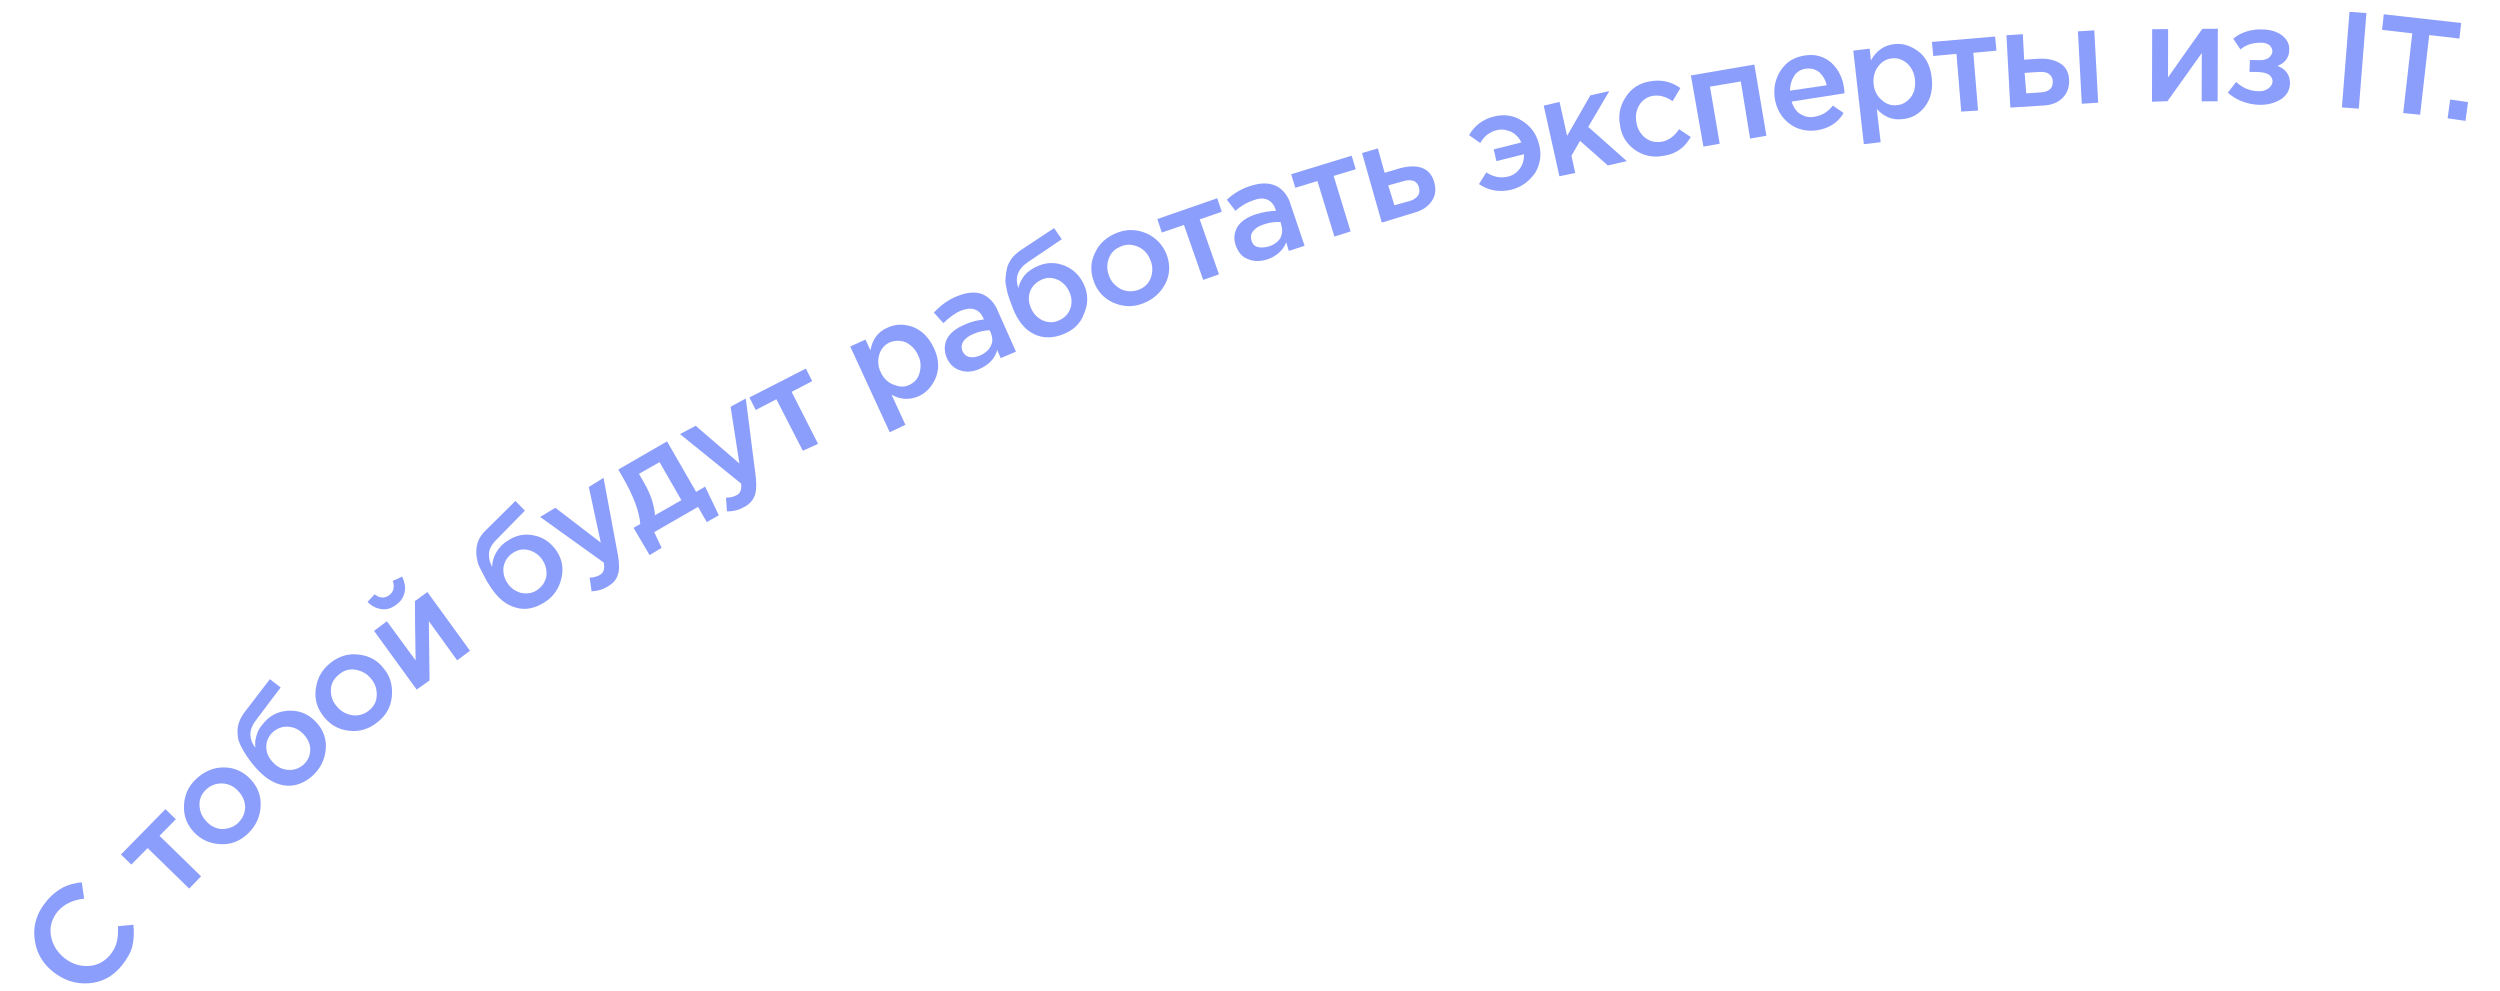 <svg width="512" height="203" viewBox="0 0 512 203" fill="none" xmlns="http://www.w3.org/2000/svg">
<g clip-path="url(#clip0_1_2293)">
<path d="M24.912 197.783C23.121 199.994 20.828 201.195 18.126 201.382C15.424 201.57 12.966 200.722 10.755 198.931C8.544 197.14 7.343 194.847 7.059 192.055C6.778 189.356 7.623 186.805 9.507 184.591C10.581 183.246 11.764 182.364 12.864 181.765C14.058 181.163 15.354 180.837 16.75 180.695L17.24 184.041C14.821 184.312 13.078 185.213 11.821 186.658C10.657 188.1 10.153 189.705 10.401 191.471C10.65 193.237 11.545 194.794 12.99 196.051C14.528 197.305 16.137 197.903 18.002 197.837C19.868 197.772 21.335 196.974 22.502 195.625C23.219 194.76 23.656 193.904 23.903 192.961C24.151 192.019 24.205 190.896 24.162 189.683L27.328 189.386C27.476 190.968 27.435 192.464 27.108 193.783C26.78 195.102 25.986 196.438 24.912 197.783Z" fill="#8C9EFB"/>
<path d="M38.744 181.982L30.235 173.686L26.898 177.072L24.77 174.998L33.88 165.713L36.007 167.787L32.669 171.173L41.178 179.468L38.744 181.982Z" fill="#8C9EFB"/>
<path d="M50.774 170.728C49.147 172.279 47.304 172.997 45.152 172.885C42.999 172.774 41.198 171.996 39.743 170.459C38.288 168.922 37.57 167.079 37.682 164.927C37.793 162.775 38.571 160.973 40.291 159.418C42.012 157.864 43.855 157.146 45.91 157.167C48.059 157.186 49.864 158.057 51.319 159.594C52.774 161.131 53.492 162.974 53.38 165.126C53.269 167.278 52.401 169.176 50.774 170.728ZM48.737 168.557C49.73 167.588 50.161 166.546 50.212 165.33C50.169 164.117 49.757 163.011 48.788 162.017C47.913 161.02 46.774 160.5 45.558 160.449C44.342 160.398 43.142 160.813 42.239 161.685C41.242 162.561 40.815 163.697 40.857 164.909C40.899 166.122 41.311 167.228 42.28 168.222C43.156 169.219 44.295 169.74 45.511 169.79C46.723 169.748 47.833 169.429 48.737 168.557Z" fill="#8C9EFB"/>
<path d="M63.906 158.967C62.093 160.525 60.153 161.153 58.181 160.848C56.209 160.543 54.301 159.396 52.454 157.312C51.871 156.679 51.382 156.042 50.989 155.495C50.596 154.948 50.204 154.402 49.804 153.668C49.405 152.935 49.106 152.385 48.897 151.739C48.687 151.092 48.664 150.439 48.642 149.786C48.619 149.133 48.779 148.38 49.036 147.718C49.293 147.055 49.734 146.292 50.271 145.62L55.273 139.094L57.481 140.791L52.481 147.41C51.678 148.466 51.247 149.508 51.28 150.441C51.312 151.374 51.625 152.297 52.307 153.114C52.184 152.278 52.245 151.342 52.672 150.206C53.01 149.167 53.817 148.204 54.81 147.236C56.261 145.971 58.017 145.443 59.982 145.561C61.948 145.679 63.566 146.556 64.928 148.097C66.289 149.637 66.914 151.483 66.706 153.545C66.501 155.701 65.537 157.509 63.906 158.967ZM62.053 156.697C62.959 155.918 63.483 154.872 63.537 153.749C63.588 152.533 63.179 151.52 62.304 150.523C61.428 149.526 60.476 148.999 59.257 148.855C58.038 148.711 57.021 149.027 56.021 149.809C55.114 150.588 54.59 151.633 54.536 152.756C54.485 153.972 54.894 154.985 55.77 155.982C56.645 156.979 57.597 157.506 58.817 157.65C60.036 157.794 61.052 157.479 62.053 156.697Z" fill="#8C9EFB"/>
<path d="M77.252 147.947C75.525 149.315 73.585 149.943 71.427 149.645C69.365 149.436 67.649 148.469 66.281 146.742C64.914 145.015 64.382 143.166 64.68 141.007C64.978 138.848 65.946 137.133 67.673 135.765C69.4 134.397 71.339 133.769 73.498 134.068C75.56 134.276 77.368 135.24 78.643 136.97C80.008 138.604 80.449 140.55 80.244 142.705C80.036 144.767 79.072 146.576 77.252 147.947ZM75.488 145.58C76.578 144.701 77.105 143.749 77.153 142.44C77.204 141.224 76.881 140.021 76.006 139.024C75.224 138.024 74.175 137.406 72.859 137.172C71.636 136.935 70.434 137.257 69.437 138.132C68.437 138.914 67.819 139.963 67.769 141.179C67.718 142.395 68.04 143.598 68.915 144.595C69.697 145.595 70.746 146.213 71.969 146.45C73.191 146.688 74.488 146.362 75.488 145.58Z" fill="#8C9EFB"/>
<path d="M82.86 121.318C82.616 122.354 82.085 123.213 81.082 123.902C80.172 124.588 79.156 124.904 78.123 124.753C77.09 124.602 76.141 124.168 75.269 123.265L76.709 121.72C77.765 122.524 78.794 122.581 79.704 121.895C80.614 121.21 80.862 120.267 80.443 118.974L82.373 118.066C82.882 119.263 83.104 120.282 82.86 121.318ZM85.329 141.22L76.597 129.196L79.237 127.236L85.121 135.25C85.025 129.836 84.978 125.821 84.977 123.112L87.528 121.249L96.26 133.273L93.62 135.233L87.829 127.216L87.973 139.353L85.329 141.22Z" fill="#8C9EFB"/>
<path d="M111.604 123.303C109.594 124.587 107.648 125.029 105.666 124.444C103.687 123.953 101.956 122.519 100.475 120.236C99.983 119.506 99.587 118.866 99.284 118.222C98.984 117.673 98.682 117.029 98.283 116.296C97.883 115.563 97.767 114.913 97.651 114.263C97.535 113.613 97.512 112.96 97.583 112.304C97.653 111.648 97.817 110.988 98.167 110.322C98.518 109.656 99.055 108.984 99.688 108.401L105.556 102.592L107.494 104.58L101.722 110.478C100.729 111.447 100.201 112.4 100.141 113.336C100.08 114.272 100.299 115.198 100.798 116.115C100.769 115.275 101.016 114.333 101.54 113.287C102.067 112.334 102.874 111.372 104.064 110.677C105.707 109.592 107.47 109.25 109.352 109.652C111.328 110.05 112.766 111.12 113.944 112.76C115.125 114.494 115.47 116.35 114.982 118.422C114.494 120.493 113.43 122.118 111.604 123.303ZM110.023 120.836C111.026 120.147 111.647 119.192 111.888 118.063C112.035 116.937 111.806 115.73 111.117 114.727C110.425 113.63 109.47 113.01 108.337 112.676C107.111 112.345 106.092 112.567 104.995 113.26C103.992 113.948 103.371 114.904 103.13 116.033C102.983 117.159 103.212 118.366 103.901 119.369C104.593 120.466 105.548 121.086 106.681 121.42C107.903 121.658 109.02 121.525 110.023 120.836Z" fill="#8C9EFB"/>
<path d="M124.566 120.049C123.47 120.741 122.36 121.06 121.147 121.102L120.77 118.313C121.516 118.287 122.256 118.074 122.806 117.775C123.262 117.479 123.532 117.189 123.613 116.813C123.786 116.433 123.767 115.873 123.651 115.224L110.621 105.872L113.731 103.988L123.041 111.135L120.588 99.733L123.604 97.853L126.593 113.907C126.835 115.486 126.881 116.792 126.537 117.645C126.293 118.681 125.573 119.453 124.566 120.049Z" fill="#8C9EFB"/>
<path d="M133.03 113.682L129.753 108.099L131.126 107.304C130.948 104.882 129.808 101.653 127.522 97.716L126.627 96.16L136.607 90.394L142.572 100.74L144.402 99.649L147.223 105.528L144.75 106.922L142.96 103.809L133.987 108.979L135.5 112.195L133.03 113.682ZM134.146 105.518L139.549 102.433L135.074 94.65L130.861 97.039L131.856 98.779C133.247 101.159 133.978 103.375 134.146 105.518Z" fill="#8C9EFB"/>
<path d="M152.395 103.853C151.295 104.452 150.092 104.774 148.876 104.723L148.685 101.927C149.431 101.901 150.174 101.782 150.724 101.483C151.184 101.28 151.454 100.99 151.628 100.61C151.801 100.231 151.875 99.668 151.759 99.018L139.263 88.9L142.473 87.2L151.429 94.92L149.623 83.308L152.739 81.611L154.798 97.791C154.947 99.374 154.899 100.683 154.556 101.536C154.125 102.578 153.495 103.254 152.395 103.853Z" fill="#8C9EFB"/>
<path d="M164.415 92.318L159.002 81.766L154.783 83.968L153.479 81.398L165.041 75.484L166.345 78.053L162.125 80.255L167.541 90.901L164.415 92.318Z" fill="#8C9EFB"/>
<path d="M182.215 88.52L174.13 70.963L177.256 69.546L178.267 71.753C178.655 69.497 179.816 67.963 181.656 67.151C183.309 66.346 185.081 66.284 186.973 66.965C188.772 67.65 190.223 69.094 191.231 71.207C192.239 73.32 192.4 75.275 191.719 77.167C191.035 78.966 189.868 80.314 188.215 81.119C186.375 81.931 184.506 81.902 182.601 80.848L185.431 87.007L182.215 88.52ZM186.174 78.855C187.277 78.35 187.998 77.578 188.328 76.352C188.659 75.126 188.62 74.006 188.015 72.72C187.409 71.433 186.541 70.623 185.495 70.099C184.359 69.672 183.24 69.711 182.226 70.12C181.123 70.626 180.406 71.491 180.072 72.624C179.738 73.756 179.784 75.062 180.386 76.255C180.991 77.542 181.86 78.352 182.996 78.779C184.132 79.207 185.071 79.361 186.174 78.855Z" fill="#8C9EFB"/>
<path d="M208.072 72.02L204.942 73.343L204.231 71.687C203.733 73.479 202.469 74.737 200.629 75.549C199.25 76.157 197.947 76.296 196.718 75.872C195.492 75.541 194.527 74.641 193.921 73.354C193.309 71.881 193.357 70.572 193.968 69.336C194.672 68.098 195.855 67.216 197.512 66.504C198.798 65.899 200.188 65.57 201.49 65.431L201.387 65.154C200.982 64.235 200.399 63.601 199.55 63.351C198.794 63.097 197.864 63.222 196.758 63.635C195.561 64.144 194.378 65.025 193.204 66.187L191.26 64.014C192.611 62.566 194.157 61.391 196 60.672C197.933 59.858 199.703 59.703 201.121 60.213C202.544 60.818 203.705 61.991 204.423 63.834L208.072 72.02ZM202.994 68.367L202.688 67.631C201.569 67.67 200.456 67.895 199.352 68.401C198.339 68.81 197.703 69.299 197.259 69.969C196.905 70.541 196.835 71.198 197.141 71.934C197.443 72.577 197.83 72.938 198.489 73.101C199.149 73.265 199.892 73.146 200.628 72.84C201.641 72.431 202.458 71.749 202.895 70.893C203.332 70.037 203.306 69.29 202.994 68.367Z" fill="#8C9EFB"/>
<path d="M217.846 68.409C215.637 69.327 213.581 69.305 211.776 68.434C209.971 67.563 208.51 65.84 207.486 63.26C207.176 62.43 206.871 61.694 206.661 61.047C206.452 60.401 206.242 59.754 206.12 58.918C205.907 58.178 205.881 57.432 205.952 56.776C206.022 56.119 206.093 55.463 206.256 54.803C206.42 54.144 206.774 53.571 207.217 52.902C207.664 52.326 208.298 51.743 209.028 51.251L215.875 46.715L217.449 48.995L210.605 53.624C209.418 54.413 208.791 55.182 208.451 56.128C208.11 57.074 208.236 58.004 208.552 59.02C208.709 58.174 209.146 57.318 209.77 56.456C210.487 55.59 211.49 54.901 212.78 54.389C214.53 53.674 216.399 53.702 218.201 54.48C220.002 55.258 221.264 56.614 222.075 58.454C222.89 60.387 222.865 62.349 221.997 64.248C221.32 66.233 219.873 67.591 217.846 68.409ZM216.816 65.643C218.012 65.134 218.732 64.362 219.163 63.319C219.59 62.184 219.551 61.064 219.042 59.868C218.534 58.671 217.758 57.858 216.712 57.334C215.573 56.813 214.451 56.759 213.347 57.265C212.244 57.77 211.431 58.546 211 59.588C210.573 60.724 210.612 61.843 211.121 63.04C211.629 64.236 212.405 65.05 213.451 65.574C214.59 66.094 215.713 66.149 216.816 65.643Z" fill="#8C9EFB"/>
<path d="M234.066 62.145C231.947 62.966 229.981 62.848 227.989 61.984C226.091 61.116 224.733 59.669 224.008 57.639C223.284 55.61 223.308 53.647 224.27 51.746C225.137 49.847 226.678 48.486 228.797 47.665C230.917 46.844 232.882 46.962 234.874 47.826C236.772 48.694 238.13 50.141 238.948 52.167C239.673 54.197 239.648 56.159 238.687 58.061C237.726 59.962 236.186 61.324 234.066 62.145ZM233.129 59.376C234.419 58.864 235.232 58.088 235.66 56.952C236.087 55.816 236.138 54.6 235.626 53.311C235.114 52.021 234.335 51.114 233.196 50.593C232.057 50.073 230.931 49.925 229.641 50.437C228.351 50.949 227.538 51.725 227.111 52.861C226.683 53.997 226.632 55.212 227.144 56.502C227.56 57.702 228.432 58.606 229.574 59.22C230.713 59.74 231.836 59.794 233.129 59.376Z" fill="#8C9EFB"/>
<path d="M246.414 57.324L242.471 46.067L237.949 47.626L237.012 44.857L249.286 40.599L250.223 43.368L245.701 44.927L249.643 56.184L246.414 57.324Z" fill="#8C9EFB"/>
<path d="M267.185 50.341L263.953 51.388L263.425 49.632C262.737 51.337 261.377 52.505 259.53 53.13C258.144 53.552 256.838 53.598 255.606 53.08C254.377 52.656 253.595 51.656 253.079 50.273C252.561 48.797 252.795 47.481 253.502 46.335C254.303 45.187 255.583 44.395 257.246 43.87C258.632 43.448 260.025 43.212 261.331 43.167L261.228 42.89C260.912 41.874 260.329 41.24 259.57 40.893C258.811 40.546 257.878 40.578 256.771 40.991C255.478 41.41 254.195 42.108 253.018 43.177L251.258 40.903C252.705 39.545 254.445 38.55 256.294 38.019C258.327 37.387 260.009 37.422 261.435 38.119C262.767 38.82 263.839 40.09 264.373 42.033L267.185 50.341ZM262.468 46.303L262.252 45.469C261.129 45.415 260.013 45.548 258.813 45.963C257.797 46.279 257.067 46.771 256.62 47.347C256.173 47.923 256.102 48.58 256.315 49.319C256.524 49.966 256.914 50.419 257.573 50.583C258.233 50.747 258.886 50.724 259.719 50.508C260.829 50.189 261.649 49.6 262.182 48.834C262.62 47.978 262.684 47.136 262.468 46.303Z" fill="#8C9EFB"/>
<path d="M273.284 48.446L269.805 37.079L265.276 38.452L264.432 35.679L276.815 31.884L277.659 34.657L273.13 36.029L276.61 47.396L273.284 48.446Z" fill="#8C9EFB"/>
<path d="M282.991 45.586L278.945 31.343L282.18 30.389L283.569 35.385L286.805 34.431C288.471 33.999 289.964 33.947 291.193 34.371C292.422 34.795 293.297 35.792 293.722 37.272C294.148 38.751 294.007 40.064 293.206 41.213C292.406 42.361 291.219 43.15 289.553 43.582L282.991 45.586ZM285.576 42.039L288.629 41.186C289.462 40.97 290.008 40.577 290.365 40.098C290.722 39.618 290.796 39.055 290.583 38.315C290.374 37.669 290.081 37.306 289.511 37.045C288.945 36.878 288.289 36.808 287.366 37.12L284.313 37.974L285.576 42.039Z" fill="#8C9EFB"/>
<path d="M309.47 38.87C307.061 39.421 304.805 39.033 302.891 37.699L304.395 35.311C305.924 36.285 307.333 36.516 308.722 36.187C309.835 35.962 310.655 35.373 311.279 34.51C311.903 33.648 312.147 32.612 312.111 31.586L306.463 32.997L305.911 30.588L311.56 29.177C311.154 28.257 310.475 27.533 309.522 27.006C308.573 26.572 307.634 26.418 306.614 26.641C305.131 26.973 303.948 27.855 303.157 29.283L300.86 27.682C302.004 25.681 303.734 24.406 305.957 23.861C308.086 23.32 310.058 23.625 311.78 24.779C313.595 25.93 314.676 27.48 315.217 29.609C315.759 31.739 315.451 33.617 314.393 35.429C313.146 37.154 311.599 38.329 309.47 38.87Z" fill="#8C9EFB"/>
<path d="M319.367 36.096L316.153 21.637L319.395 20.87L320.946 27.821L325.7 19.529L329.592 18.646L325.272 25.989L333.175 32.998L329.283 33.882L323.597 28.85L321.835 31.9L322.612 35.422L319.367 36.096Z" fill="#8C9EFB"/>
<path d="M340.796 31.892C338.663 32.34 336.688 31.942 334.966 30.788C333.245 29.634 332.16 27.99 331.805 25.854L331.802 25.761C331.354 23.629 331.755 21.747 332.906 19.932C334.057 18.117 335.7 17.032 337.836 16.677C340.155 16.223 342.32 16.707 344.142 18.045L342.554 20.716C341.119 19.738 339.8 19.411 338.407 19.646C337.2 19.875 336.29 20.561 335.673 21.61C335.056 22.659 334.912 23.878 335.141 25.084L335.144 25.177C335.376 26.477 336.068 27.574 337.027 28.287C337.986 29.001 339.115 29.242 340.415 29.01C341.714 28.777 342.898 27.896 343.875 26.46L346.266 28.058C345.649 29.107 344.932 29.973 344.112 30.562C343.202 31.247 342.189 31.657 340.796 31.892Z" fill="#8C9EFB"/>
<path d="M348.857 30.022L346.293 15.448L359.291 13.219L361.762 27.797L358.42 28.381L356.517 16.679L350.202 17.74L352.199 29.439L348.857 30.022Z" fill="#8C9EFB"/>
<path d="M372.091 26.689C369.952 26.951 368.069 26.549 366.438 25.299C364.806 24.048 363.812 22.308 363.454 20.079C363.192 17.94 363.593 16.058 364.748 14.336C365.902 12.615 367.458 11.72 369.594 11.365C371.823 11.007 373.619 11.598 375.063 12.855C376.512 14.206 377.413 15.949 377.678 18.181C377.691 18.555 377.797 18.924 377.71 19.114L366.935 20.798C367.254 21.908 367.846 22.821 368.705 23.352C369.564 23.882 370.507 24.129 371.62 23.904C373.106 23.665 374.296 22.97 375.37 21.625L377.571 23.135C376.426 25.137 374.506 26.325 372.091 26.689ZM366.577 18.569L374.104 17.466C373.878 16.353 373.286 15.439 372.61 14.809C371.841 14.182 370.898 13.935 369.875 14.064C368.852 14.193 368.029 14.689 367.495 15.455C366.875 16.41 366.627 17.353 366.577 18.569Z" fill="#8C9EFB"/>
<path d="M381.717 29.529L379.553 10.364L382.902 9.967L383.173 12.386C384.224 10.387 385.867 9.303 387.82 9.048C389.679 8.796 391.381 9.39 392.916 10.551C394.451 11.712 395.356 13.548 395.627 15.967C395.895 18.293 395.404 20.271 394.243 21.806C393.083 23.341 391.526 24.236 389.663 24.395C387.618 24.653 385.912 23.965 384.361 22.338L385.159 29.129L381.717 29.529ZM388.536 21.538C389.746 21.403 390.659 20.811 391.373 19.852C392.087 18.893 392.324 17.67 392.182 16.274C392.04 14.878 391.441 13.778 390.572 12.968C389.61 12.161 388.571 11.824 387.454 11.956C386.245 12.092 385.332 12.684 384.618 13.643C383.904 14.602 383.573 15.828 383.715 17.224C383.858 18.62 384.456 19.72 385.322 20.436C386.288 21.337 387.327 21.674 388.536 21.538Z" fill="#8C9EFB"/>
<path d="M401.659 22.855L400.685 11.027L395.937 11.473L395.65 8.587L408.594 7.481L408.882 10.367L404.134 10.813L405.107 22.641L401.659 22.855Z" fill="#8C9EFB"/>
<path d="M411.717 22.037L410.92 7.213L414.275 7.003L414.55 12.224L417.626 12.023C419.398 11.961 420.81 12.285 421.956 12.993C423.101 13.7 423.704 14.893 423.756 16.386C423.808 17.878 423.384 19.107 422.39 20.076C421.397 21.045 420.107 21.557 418.334 21.619L411.717 22.037ZM414.978 19.121L417.867 18.926C418.706 18.897 419.353 18.688 419.806 18.298C420.26 17.909 420.427 17.343 420.401 16.596C420.378 15.943 420.082 15.486 419.602 15.13C419.123 14.773 418.466 14.702 417.534 14.735L414.645 14.929L414.978 19.121ZM426.354 21.245L425.556 6.422L428.911 6.212L429.709 21.035L426.354 21.245Z" fill="#8C9EFB"/>
<path d="M440.724 20.837L440.765 5.984L444.034 5.964L444.006 15.865C447.121 11.46 449.433 8.11 451.037 5.906L454.212 5.888L454.17 20.741L450.902 20.762L450.93 10.86L443.895 20.726L440.724 20.837Z" fill="#8C9EFB"/>
<path d="M462.695 21.471C460.17 21.372 457.992 20.514 456.257 18.987L457.955 16.779C459.306 18.04 460.822 18.641 462.504 18.675C463.254 18.742 463.994 18.53 464.54 18.137C465.087 17.744 465.351 17.268 465.424 16.705C465.405 16.145 465.202 15.686 464.723 15.329C464.243 14.972 463.49 14.811 462.554 14.751L460.685 14.723L460.787 12.29L462.656 12.319C463.406 12.386 464.052 12.177 464.602 11.877C465.055 11.488 465.322 11.105 465.396 10.542C465.38 10.075 465.177 9.615 464.791 9.255C464.311 8.898 463.745 8.731 463.092 8.754C461.409 8.72 460.023 9.142 458.843 10.117L457.365 7.927C458.999 6.562 461.125 5.927 463.464 6.032C465.053 6.07 466.375 6.491 467.431 7.295C468.393 8.102 468.892 9.019 468.841 10.235C468.803 11.824 467.999 12.879 466.433 13.494C468.232 14.179 469.024 15.459 468.989 17.141C468.941 18.451 468.324 19.5 467.231 20.285C465.951 21.077 464.471 21.502 462.695 21.471Z" fill="#8C9EFB"/>
<path d="M479.62 22L481.178 2.425L484.642 2.677L483.084 22.253L479.62 22Z" fill="#8C9EFB"/>
<path d="M492.176 23.15L494.034 6.833L487.845 6.115L488.2 2.927L504.048 4.709L503.692 7.897L497.502 7.179L495.644 23.496L492.176 23.15Z" fill="#8C9EFB"/>
<path d="M501.273 24.233L501.793 20.385L505.454 20.911L504.935 24.759L501.273 24.233Z" fill="#8C9EFB"/>
</g>
<defs>
<clipPath id="clip0_1_2293">
<rect width="504.997" height="183.89" fill="white" transform="translate(0.511 18.597) rotate(-2)"/>
</clipPath>
</defs>
</svg>
